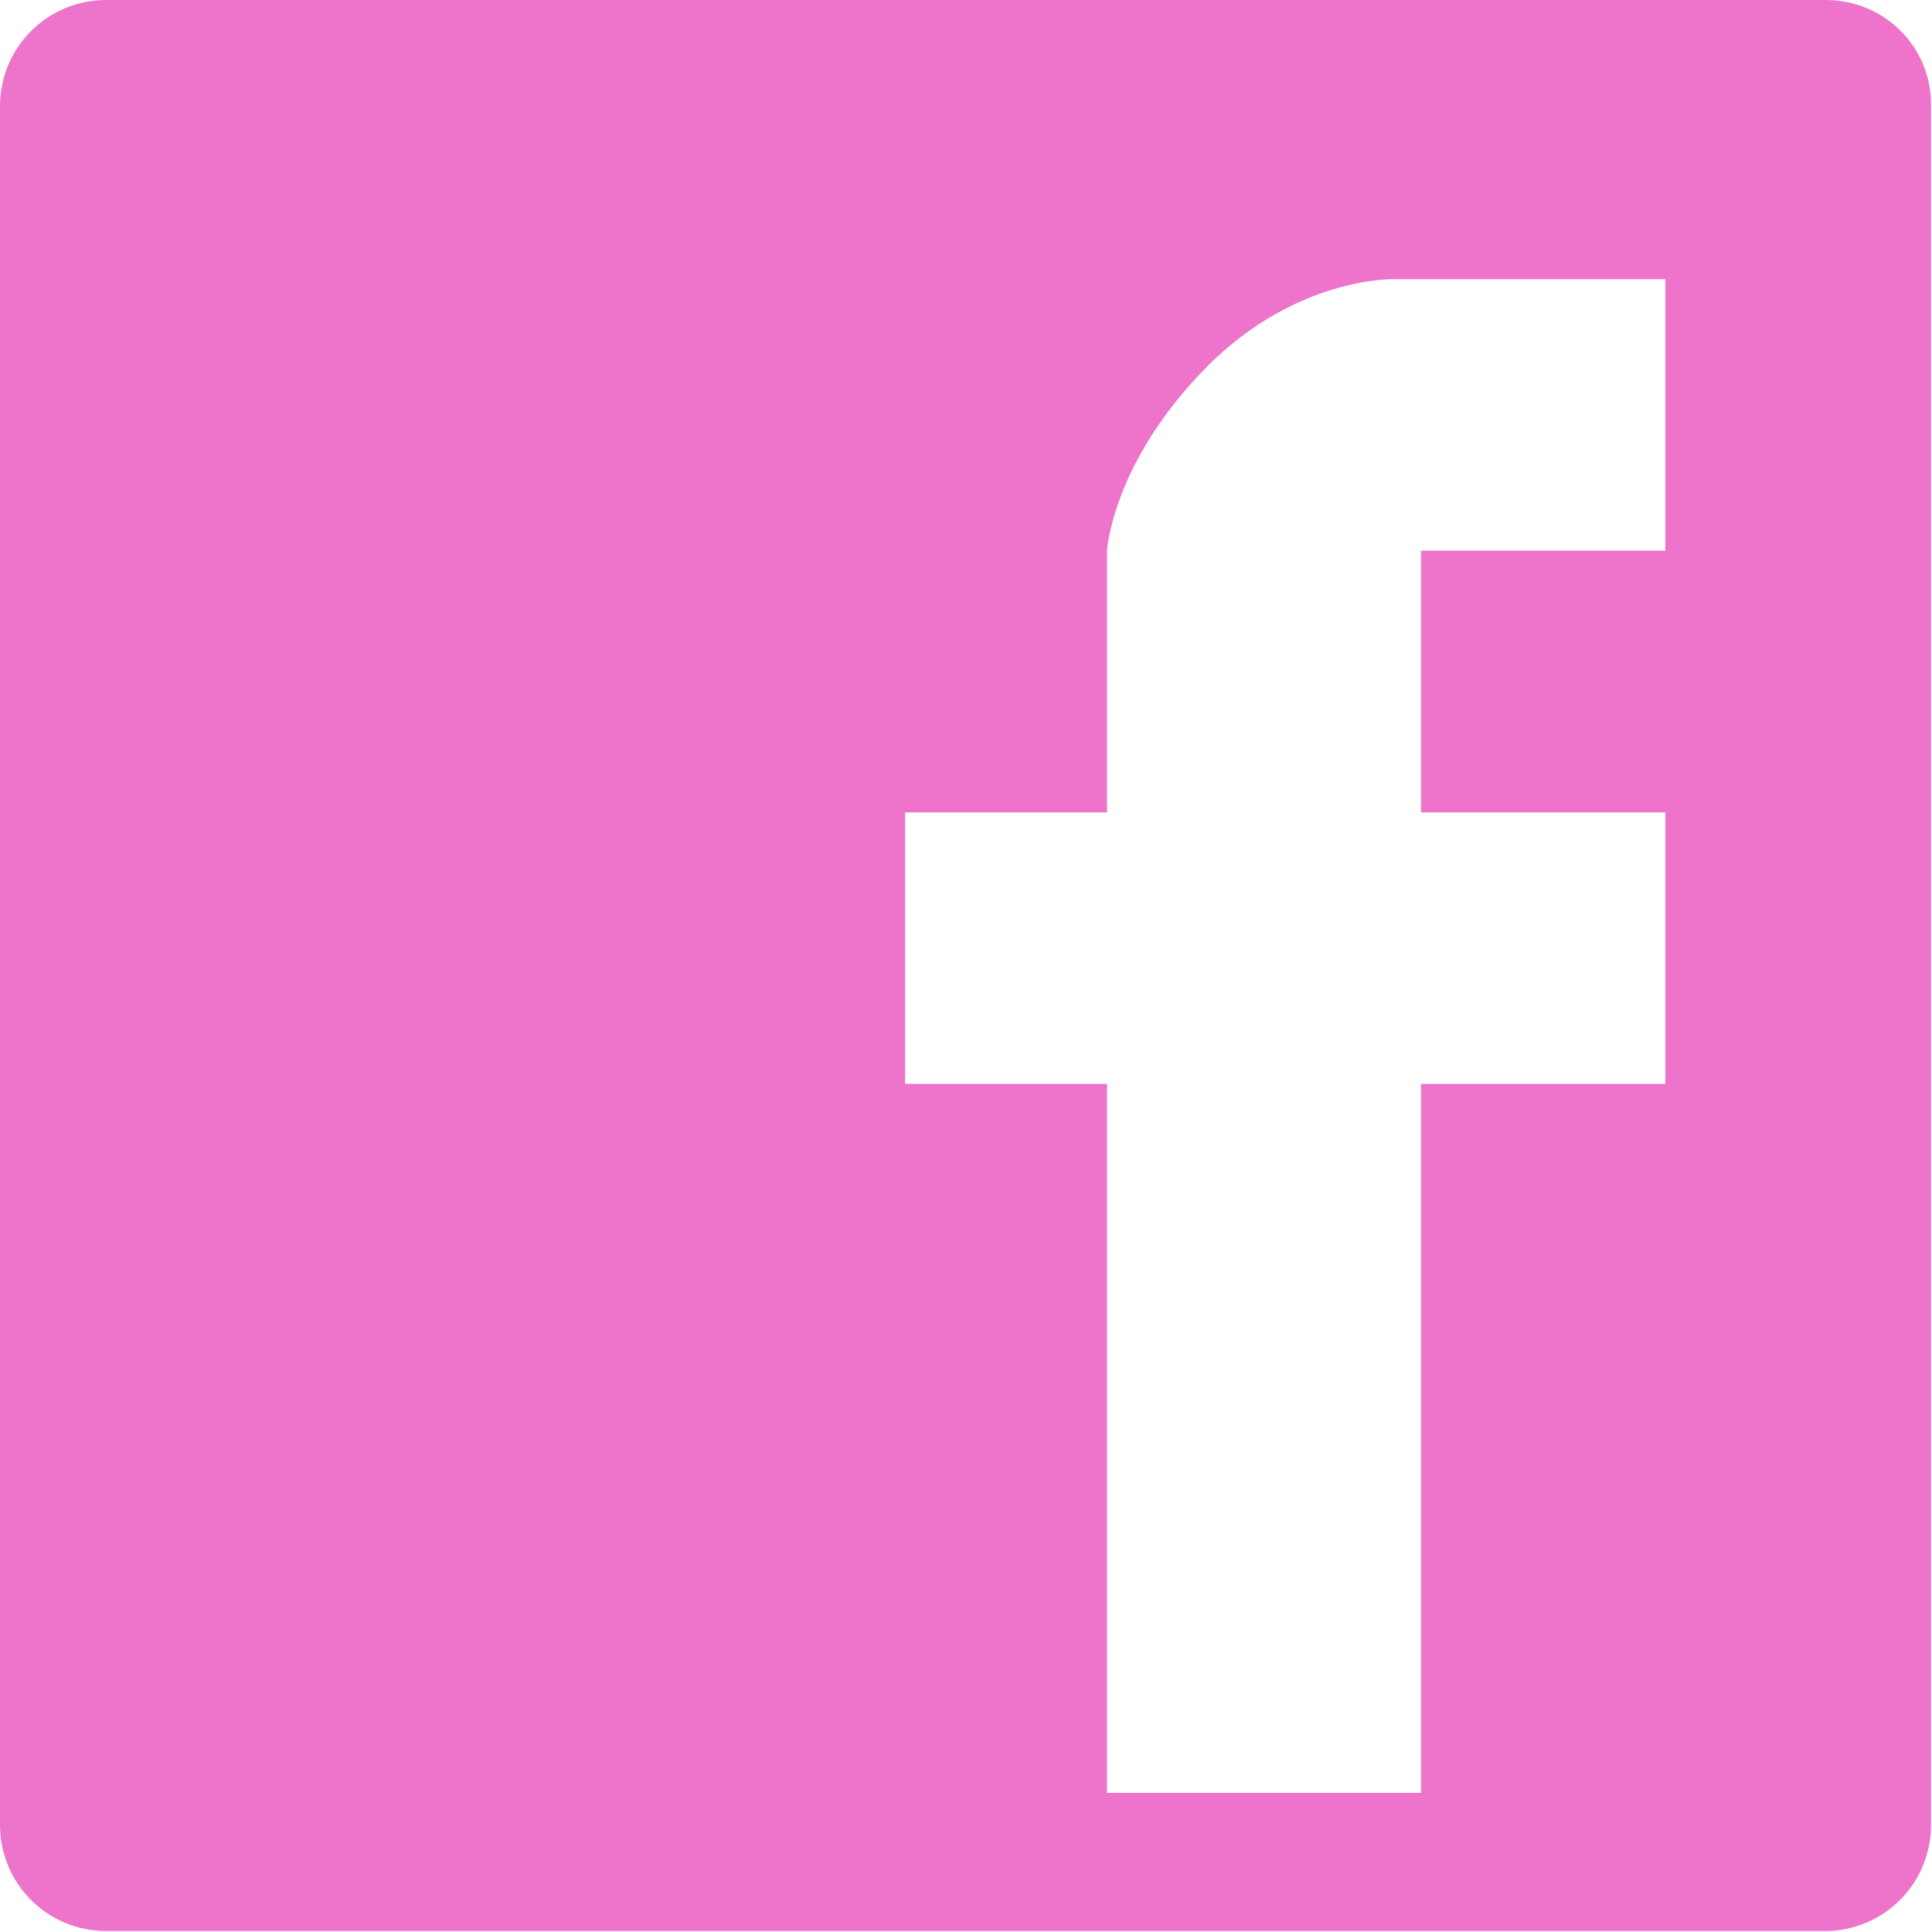 <?xml version="1.0" encoding="UTF-8"?>
<svg id="facebook-icon" xmlns="http://www.w3.org/2000/svg" baseProfile="tiny" version="1.2" viewBox="0 0 200 200">
  <path d="M189,0H11C4.9,0,0,4.9,0,11v177.9c0,6.1,4.9,11,11,11h177.9c6.1,0,11-4.9,11-11V11C200,4.9,195.1,0,189,0ZM172.4,57h-25.3v27.1h25.3v28.1h-25.3v73.4h-32.5v-73.4h-20.9v-28.1h20.9v-27.1s.5-9.1,10.4-19.1c9.3-9.3,19.3-9,19.3-9h28.1v28.1Z" fill="#ed74ca"/>
</svg>